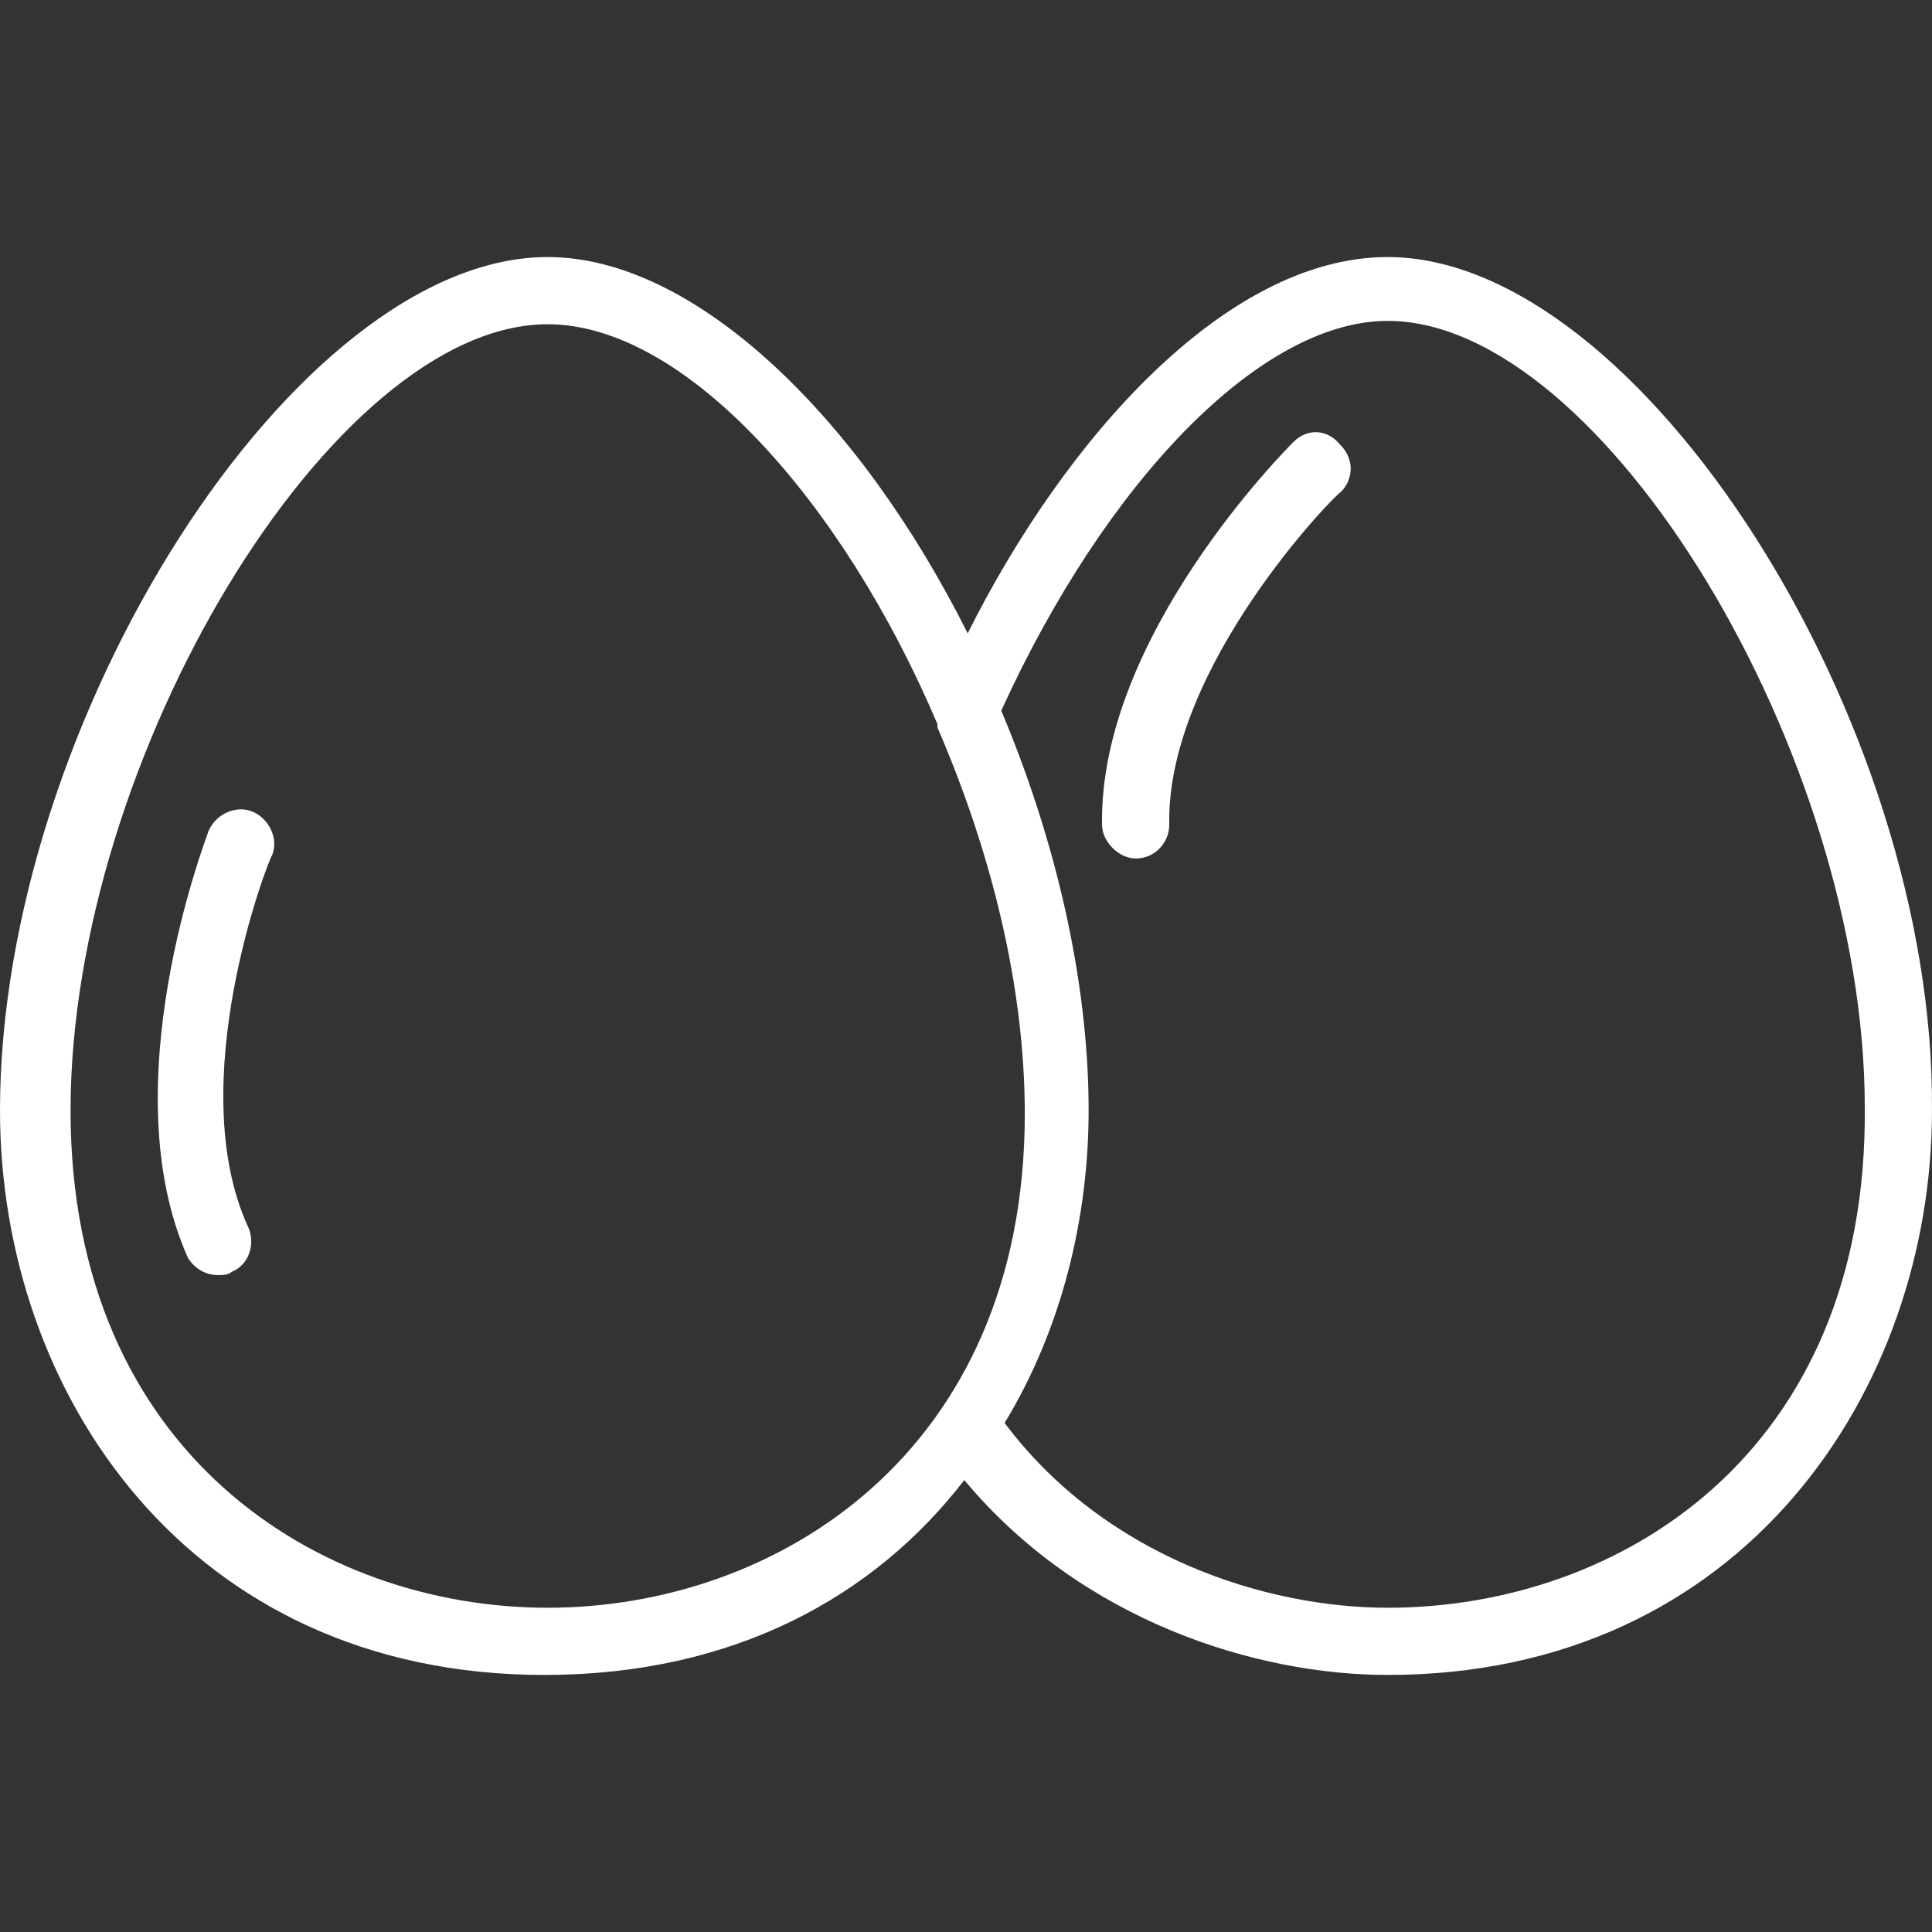 <svg xmlns="http://www.w3.org/2000/svg" xmlns:xlink="http://www.w3.org/1999/xlink" xmlns:svgjs="http://svgjs.com/svgjs" version="1.1" width="512" height="512" x="0" y="0" viewBox="0 0 460.007 460.007" style="enable-background:new 0 0 512 512" xml:space="preserve" class=""><rect x="0" y="0" width="460.007" height="460.007" fill="#333333" stroke="none"/><g><path d="M330.4 61.203c-38.4 0-76.8 43.2-100 89.6-25.6-51.2-64.8-89.6-100-89.6-60 0-130.4 110.4-130.4 203.2 0 67.2 44.8 134.4 129.6 134.4 44.8 0 78.4-18.4 100-46.4 28 33.6 69.6 46.4 100.8 46.4 84.8 0 129.6-68 129.6-134.4.8-92.8-69.6-203.2-129.6-203.2zm-200 321.6c-54.4 0-113.6-36.8-113.6-118.4 0-84 62.4-187.2 113.6-187.2 32.8 0 70.4 42.4 92.8 95.2v.8c12.8 29.6 20.8 61.6 20.8 92 0 80.8-59.2 117.6-113.6 117.6zm200 0c-28.8 0-67.2-12-91.2-44 13.6-22.4 20-48.8 20-74.4 0-31.2-8-64.8-20.8-95.2 24.8-54.4 61.6-92.8 92-92.8 51.2 0 113.6 103.2 113.6 187.2.8 82.4-58.4 119.2-113.6 119.2z" fill="#ffffff" data-original="#000000" opacity="1"/><path d="M60 193.203c-4-1.6-8.8.8-10.4 4.8-.8 2.4-23.2 60.8-4.8 101.6 1.6 2.4 4 4 7.2 4 .8 0 2.4 0 3.2-.8 4-1.6 5.6-6.4 4-10.4-16-34.4 4.8-88 5.6-88.8 1.6-4-.8-8.8-4.8-10.4zM319.2 106.003c-3.2-4-8-4-11.2-.8-1.6 1.6-46.4 46.4-45.6 91.2 0 4 4 8 8 8 4.8 0 8-4 8-8-.8-37.6 40-79.2 40.8-79.2 3.2-3.2 3.2-8 0-11.2z" fill="#ffffff" data-original="#000000" opacity="1"/></g></svg>